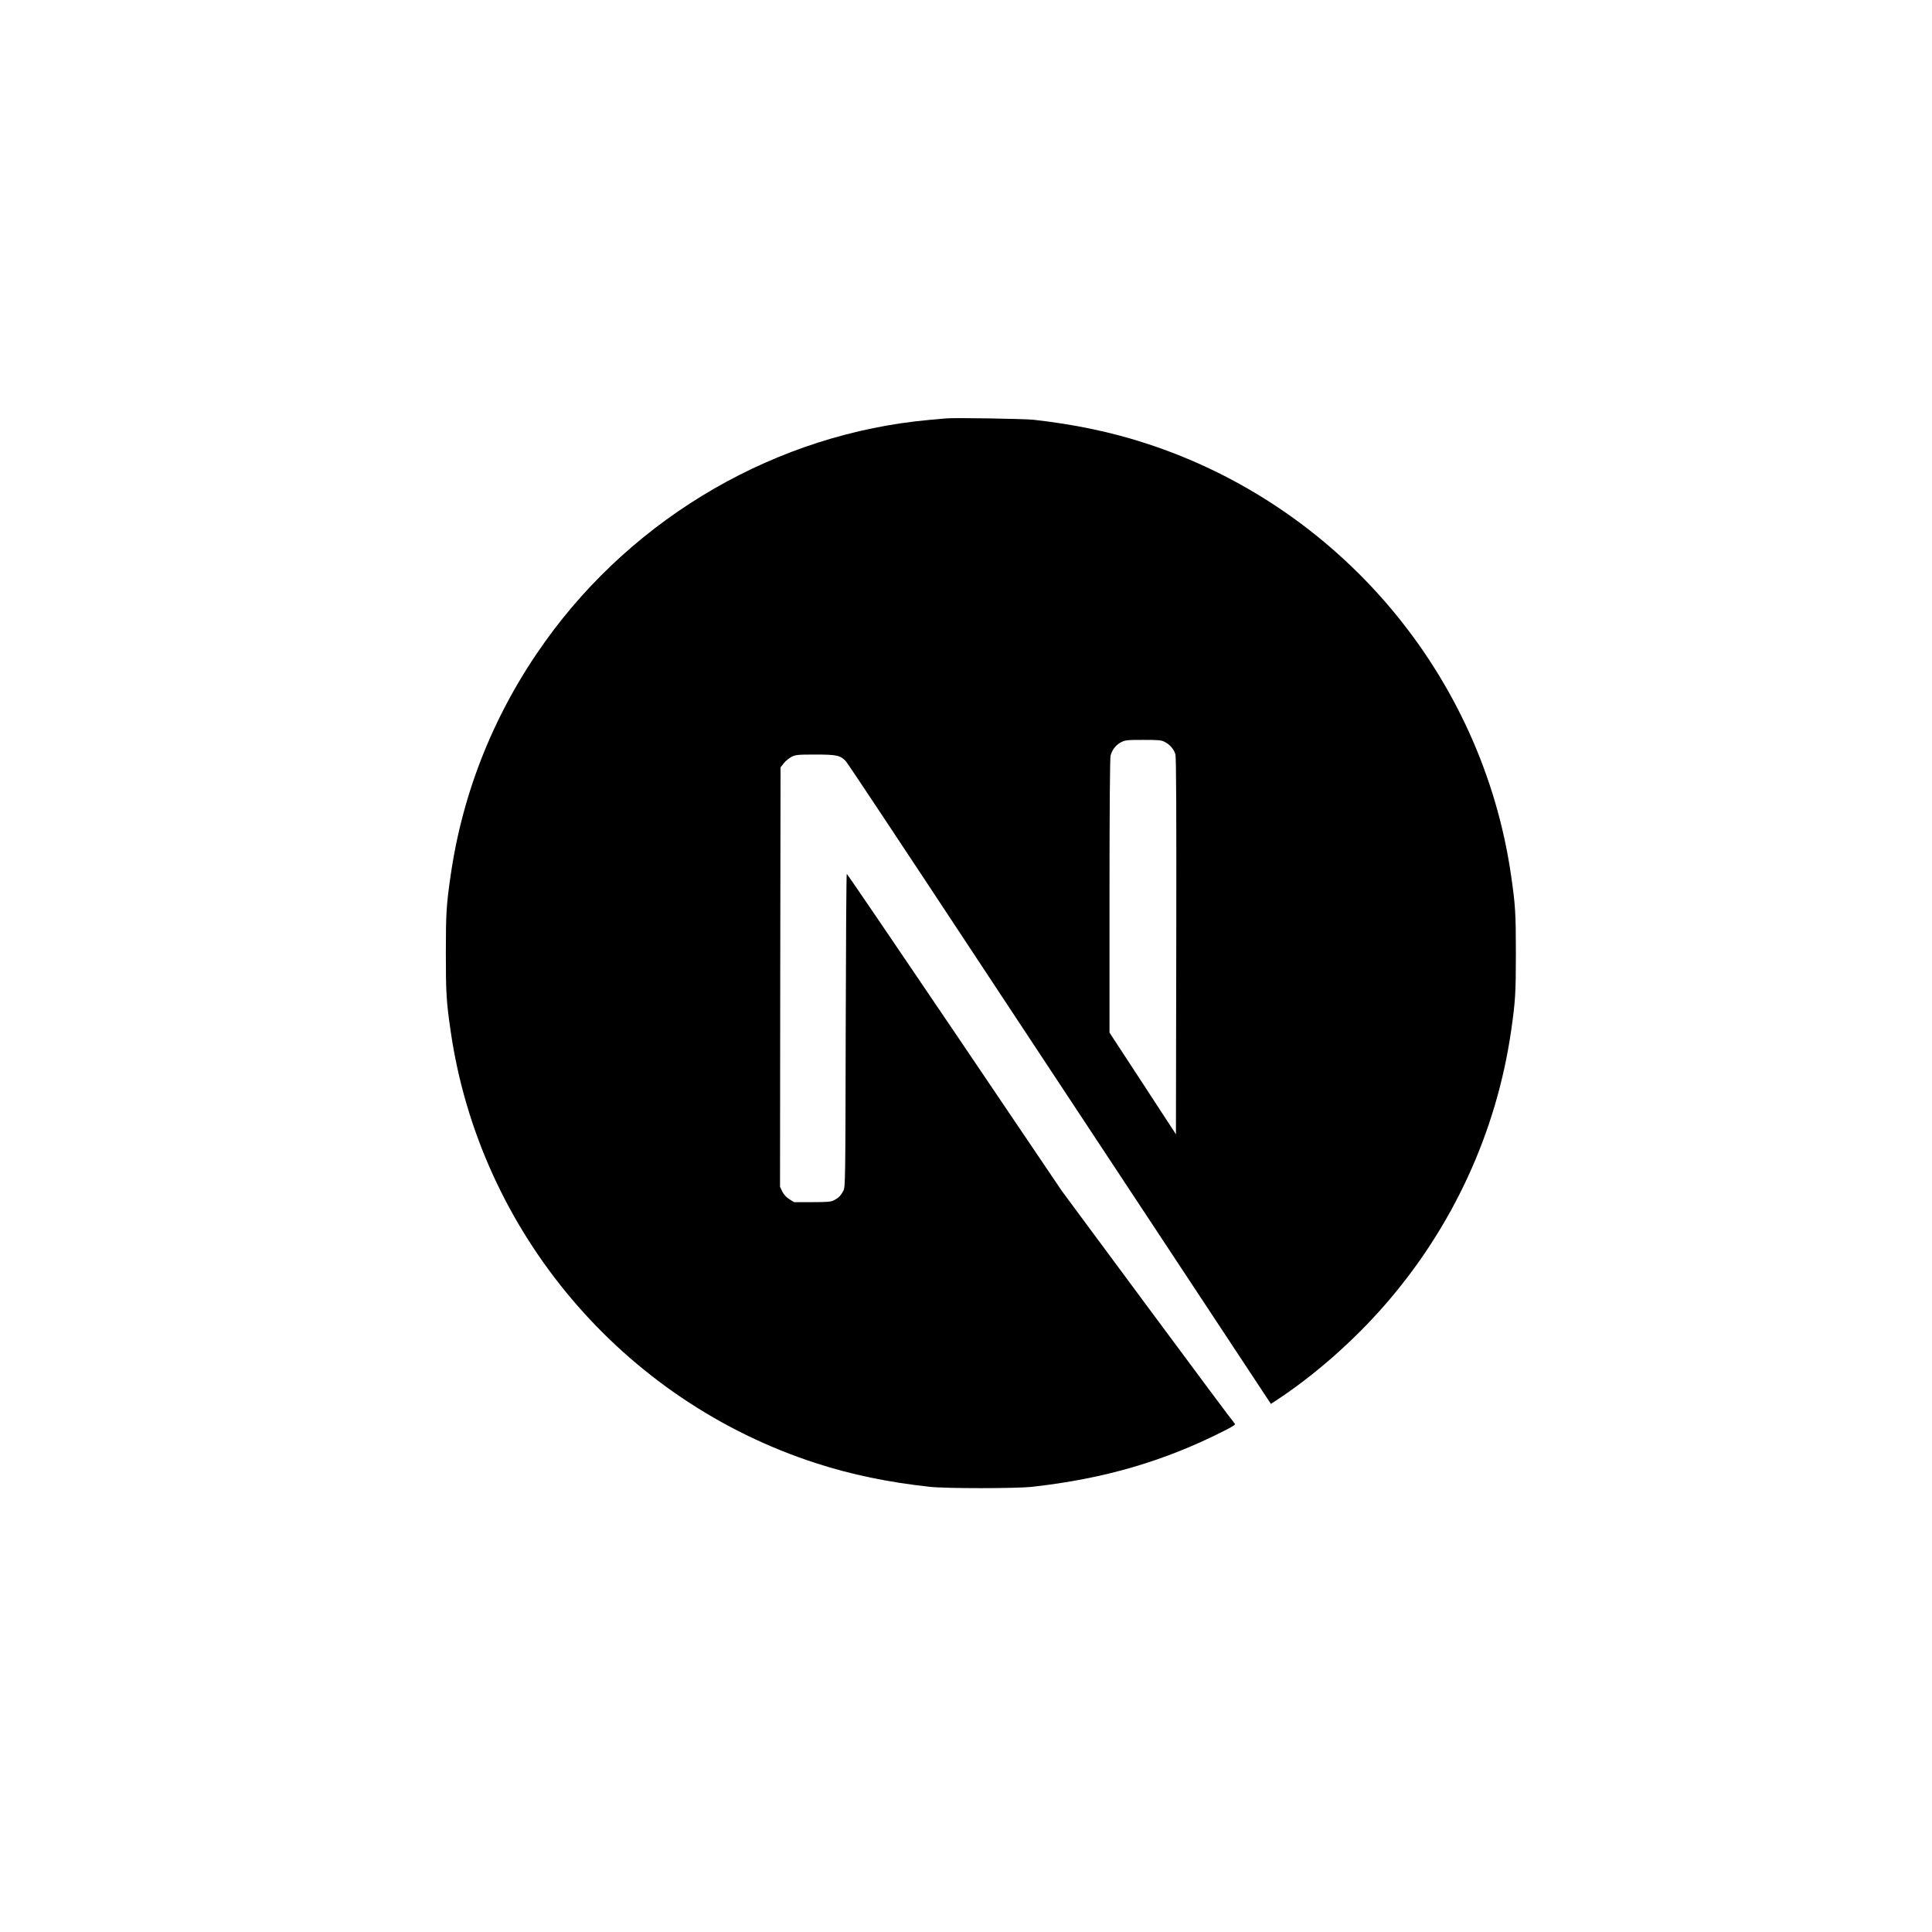 <svg width="65" height="65" viewBox="0 0 65 65" fill="none" xmlns="http://www.w3.org/2000/svg">
<path d="M31.821 14.077C31.744 14.084 31.497 14.109 31.276 14.126C26.163 14.587 21.373 17.346 18.34 21.585C16.65 23.943 15.57 26.617 15.162 29.45C15.018 30.438 15 30.73 15 32.071C15 33.411 15.018 33.703 15.162 34.692C16.14 41.451 20.951 47.13 27.475 49.234C28.643 49.611 29.875 49.868 31.276 50.022C31.821 50.082 34.179 50.082 34.724 50.022C37.142 49.755 39.19 49.157 41.21 48.126C41.52 47.968 41.58 47.925 41.537 47.89C41.509 47.869 40.189 46.099 38.606 43.96L35.727 40.072L32.12 34.734C30.136 31.8 28.503 29.4 28.489 29.4C28.474 29.397 28.46 31.768 28.453 34.664C28.443 39.734 28.439 39.938 28.376 40.058C28.285 40.23 28.214 40.301 28.066 40.378C27.954 40.434 27.855 40.445 27.324 40.445H26.715L26.553 40.343C26.448 40.276 26.37 40.188 26.317 40.086L26.243 39.928L26.25 32.873L26.261 25.815L26.37 25.678C26.426 25.604 26.546 25.509 26.631 25.463C26.775 25.393 26.831 25.386 27.44 25.386C28.158 25.386 28.277 25.414 28.464 25.618C28.517 25.674 30.47 28.616 32.806 32.159C35.143 35.702 38.338 40.54 39.908 42.915L42.758 47.232L42.903 47.137C44.18 46.307 45.531 45.125 46.601 43.893C48.878 41.279 50.346 38.091 50.838 34.692C50.982 33.703 51 33.411 51 32.071C51 30.73 50.982 30.438 50.838 29.45C49.86 22.69 45.049 17.011 38.525 14.907C37.374 14.534 36.15 14.277 34.777 14.123C34.439 14.088 32.113 14.049 31.821 14.077ZM39.19 24.963C39.359 25.048 39.496 25.21 39.545 25.378C39.574 25.47 39.581 27.426 39.574 31.835L39.563 38.161L38.447 36.451L37.328 34.741V30.143C37.328 27.169 37.343 25.498 37.364 25.417C37.42 25.22 37.543 25.065 37.712 24.974C37.856 24.9 37.909 24.893 38.462 24.893C38.982 24.893 39.074 24.9 39.19 24.963Z" fill="black"/>
</svg>
